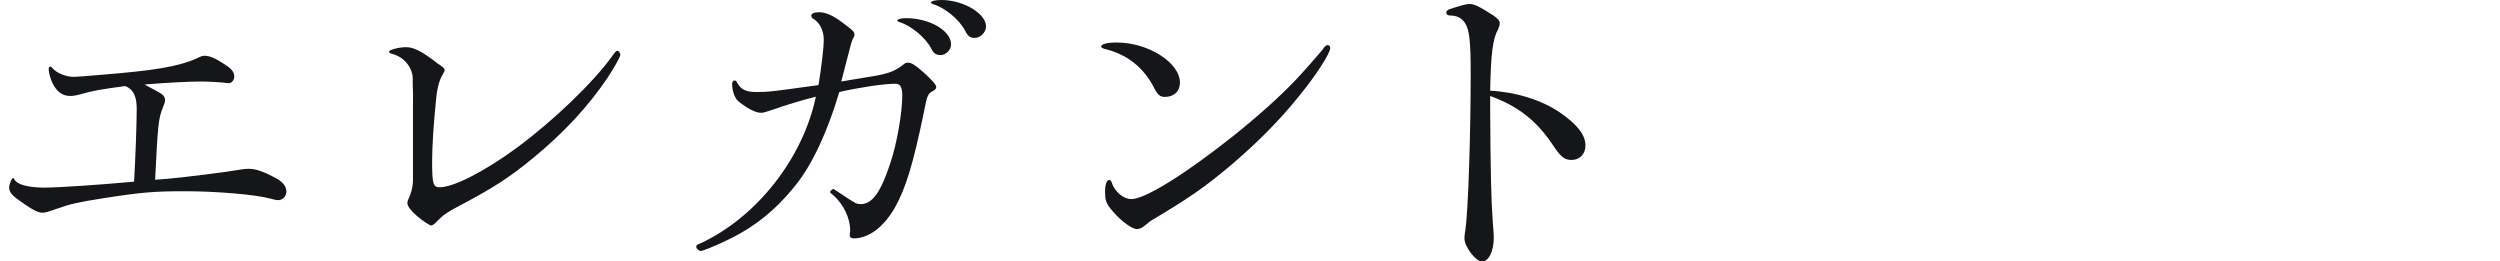<?xml version="1.0" encoding="UTF-8"?><svg id="_レイヤー_2" xmlns="http://www.w3.org/2000/svg" viewBox="0 0 836.28 87.46"><defs><style>.cls-1{fill:none;}.cls-1,.cls-2{stroke-width:0px;}.cls-2{fill:#14161a;}</style></defs><g id="design"><rect class="cls-1" y="37.43" width="836.28" height="16.9"/><path class="cls-2" d="M76.39,57.35c5.29-.88,5.73-.88,6.95-.88,2.32,0,5.07.99,9.48,3.42,1.88,1.1,2.98,2.54,2.98,4.19,0,1.54-1.21,2.87-2.76,2.87-.55,0-1.54-.22-2.76-.55-4.85-1.32-17.87-2.43-28.23-2.43s-14.67.33-27.35,2.32c-8.49,1.32-11.36,1.99-15.33,3.42-3.86,1.32-4.08,1.43-5.29,1.43-1.43,0-3.53-1.1-7.94-4.3-2.21-1.54-3.09-2.76-3.09-4.08,0-1.1.88-3.2,1.32-3.2.22,0,.33.11.44.44.88,1.76,4.63,2.76,10.15,2.76,4.19,0,17.76-.88,29.89-1.99.44-7.72.88-19.19.88-24.37,0-4.3-1.21-6.62-3.86-7.61-8.27,1.1-11.25,1.65-15,2.76-1.65.44-2.54.55-3.42.55-2.54,0-4.52-1.43-5.96-4.41-.66-1.43-1.21-3.42-1.21-4.63,0-.44.22-.77.55-.77.22,0,.44.11.66.44,1.32,1.65,4.52,2.98,7.17,2.98q1.21,0,8.82-.66c17.98-1.43,26.14-2.76,32.31-5.51,1.65-.77,1.76-.88,2.76-.88,1.65,0,3.86.99,7.28,3.31,1.76,1.21,2.54,2.32,2.54,3.64,0,1.21-.88,2.21-1.88,2.21-.44,0-1.21-.11-2.1-.22-1.1-.11-4.74-.33-7.17-.33-3.75,0-10.92.33-18.86.99.55.33,1.32.77,1.98,1.1.88.44,1.76.88,2.65,1.43,1.54.77,2.21,1.65,2.21,2.65,0,.77-.11.99-.77,2.65-1.43,3.53-1.65,5.85-2.54,24.04,5.29-.33,13.01-1.21,24.48-2.76Z"/><path class="cls-2" d="M138.16,34.63v-3.53c-.11-2.1-.11-3.53-.11-4.08.33-4.08-2.76-8.05-7.06-9.04-.55-.22-.88-.44-.88-.66,0-.66,3.31-1.54,5.73-1.54s4.85,1.21,9.04,4.3c1.1.88,1.88,1.43,2.1,1.54,1.32.88,1.76,1.32,1.76,1.88q0,.33-.66,1.43c-1.1,1.76-1.88,4.63-2.21,8.38-.88,8.82-1.32,15.66-1.32,20.62,0,7.61.33,8.71,2.54,8.71,4.63,0,15-5.29,25.81-13.23,12.24-9.04,25.59-21.84,31.98-30.77.99-1.43,1.32-1.65,1.65-1.65.44,0,.99.77.99,1.32,0,.66-2.1,4.41-4.3,7.72-6.29,9.37-14.56,18.31-24.59,26.58-8.27,6.84-13.68,10.26-24.93,16.21-4.19,2.21-5.29,2.98-7.39,5.07-.99,1.1-1.65,1.54-2.1,1.54s-2.98-1.65-4.63-3.09c-1.99-1.65-3.31-3.42-3.31-4.3,0-.44.11-.99.44-1.65.88-1.87,1.43-3.97,1.43-6.07v-25.7Z"/><path class="cls-2" d="M284.07,26.8l8.05-1.32c5.18-.88,7.28-1.65,10.48-4.19.22-.22.66-.33,1.1-.33,1.21,0,2.43.77,5.18,3.2q4.3,3.86,4.3,4.96c0,.55-.33.88-1.1,1.32-1.76.99-1.88,1.21-3.09,7.39-3.53,16.98-5.96,25.04-9.6,31.54-3.75,6.62-8.82,10.37-13.79,10.37-.88,0-1.32-.33-1.32-.88v-.77c.11-.33.11-.66.11-1.1,0-3.97-2.21-8.6-5.51-11.58-1.1-.88-1.21-.99-1.21-1.21s.77-.99,1.1-.99c.11,0,.33.11.55.33.55.33,1.21.77,1.87,1.21,4.96,3.31,5.29,3.53,6.73,3.53,3.86,0,6.73-3.97,9.93-13.79,2.21-6.51,3.97-16.87,3.97-22.5,0-2.87-.66-3.97-2.32-3.97-3.97,0-11.91,1.21-18.75,2.76-3.86,13.12-9.04,24.26-14.56,31.1-6.95,8.71-14.34,14.56-24.26,19.08-3.53,1.65-6.84,2.98-7.5,2.98s-1.54-.77-1.54-1.43c0-.44.44-.77,1.65-1.21,18.75-8.82,34.08-28.46,38.38-48.97-4.08.99-10.92,3.09-14.23,4.3-2.65.88-3.31,1.1-4.19,1.1-1.65,0-4.52-1.43-7.39-3.75-1.21-.88-2.21-3.53-2.21-5.85,0-.77.33-1.21.88-1.21.33,0,.44.11.77.66,1.21,2.32,2.98,3.2,6.4,3.2,4.3,0,4.85-.11,20.85-2.32.99-6.07,1.76-12.46,1.76-15.22,0-3.09-1.43-5.96-3.86-7.17-.11-.22-.33-.55-.33-.77,0-.77.88-1.21,2.65-1.21,2.21,0,4.63,1.1,7.61,3.31,3.97,2.98,4.19,3.2,4.19,4.3q0,.44-.55,1.32c-.44,1.1-.66,1.76-1.65,5.74l-1.54,5.96c-.11.22-.33,1.43-.66,2.54l2.65-.44ZM318.15,14.89c0,1.76-1.76,3.53-3.42,3.53s-2.43-.55-3.31-2.32c-1.88-3.64-6.95-7.72-10.59-8.71-.33-.11-.66-.33-.66-.55,0-.44,1.32-.77,2.87-.77,7.94,0,15.11,4.19,15.11,8.82ZM329.84,8.82c0,1.99-1.88,3.86-3.75,3.86-1.54,0-2.32-.55-3.2-2.32-1.88-3.75-6.84-7.83-10.7-8.93-.44-.11-.77-.44-.77-.55,0-.55,1.43-.88,3.53-.88,7.28,0,14.89,4.52,14.89,8.82Z"/><path class="cls-2" d="M394.7,27.68c0,2.87-1.99,4.74-5.07,4.74-1.43,0-2.21-.55-3.31-2.54-3.64-7.28-9.15-11.69-16.98-13.57-.66-.22-.99-.44-.99-.77,0-.77,1.98-1.32,5.18-1.32,10.59,0,21.18,6.73,21.18,13.46ZM380.36,76.65c-1.65,0-5.29-2.65-7.94-5.74-2.43-2.76-2.76-3.75-2.76-6.95,0-2.1.55-3.75,1.32-3.75.44,0,.66.22.88.77.99,3.2,3.97,5.62,6.62,5.62,4.52,0,17.87-8.27,33.86-20.96,8.16-6.51,15.44-13.01,20.62-18.42,2.21-2.21,8.16-9.04,9.26-10.37.99-1.43,1.32-1.76,1.88-1.76s.88.44.88.99c0,1.76-4.85,9.26-10.37,15.99-6.62,8.27-14.45,16.1-23.6,23.82-8.38,6.95-12.9,10.15-26.25,18.09-2.1,1.88-3.31,2.65-4.41,2.65Z"/><path class="cls-2" d="M498.48,36.84c.11,19.74.33,30.22.88,37.61.22,2.32.33,3.97.33,4.96,0,4.63-1.65,8.05-3.97,8.05-2.1,0-5.85-4.96-5.85-7.72,0-.77.11-1.76.33-2.87.88-6.07,1.76-30.55,1.76-52.61,0-10.37-.44-14.12-1.76-16.32-1.1-1.88-2.76-2.76-5.29-2.76-.77-.11-1.1-.33-1.1-.99,0-.55.33-.77.99-1.1,3.42-1.1,5.62-1.76,6.73-1.76,1.65,0,3.2.77,8.05,3.86,1.43.99,2.1,1.76,2.1,2.54,0,.55-.22,1.32-.55,2.1-1.76,2.98-2.43,8.16-2.65,20.51,8.6.44,17.1,3.09,23.16,7.17,5.96,4.08,8.71,7.61,8.71,11.14,0,2.87-1.88,4.85-4.63,4.85-2.43,0-3.64-.99-6.4-5.18-5.4-8.05-11.69-12.9-20.84-16.21v4.74Z"/></g></svg>
